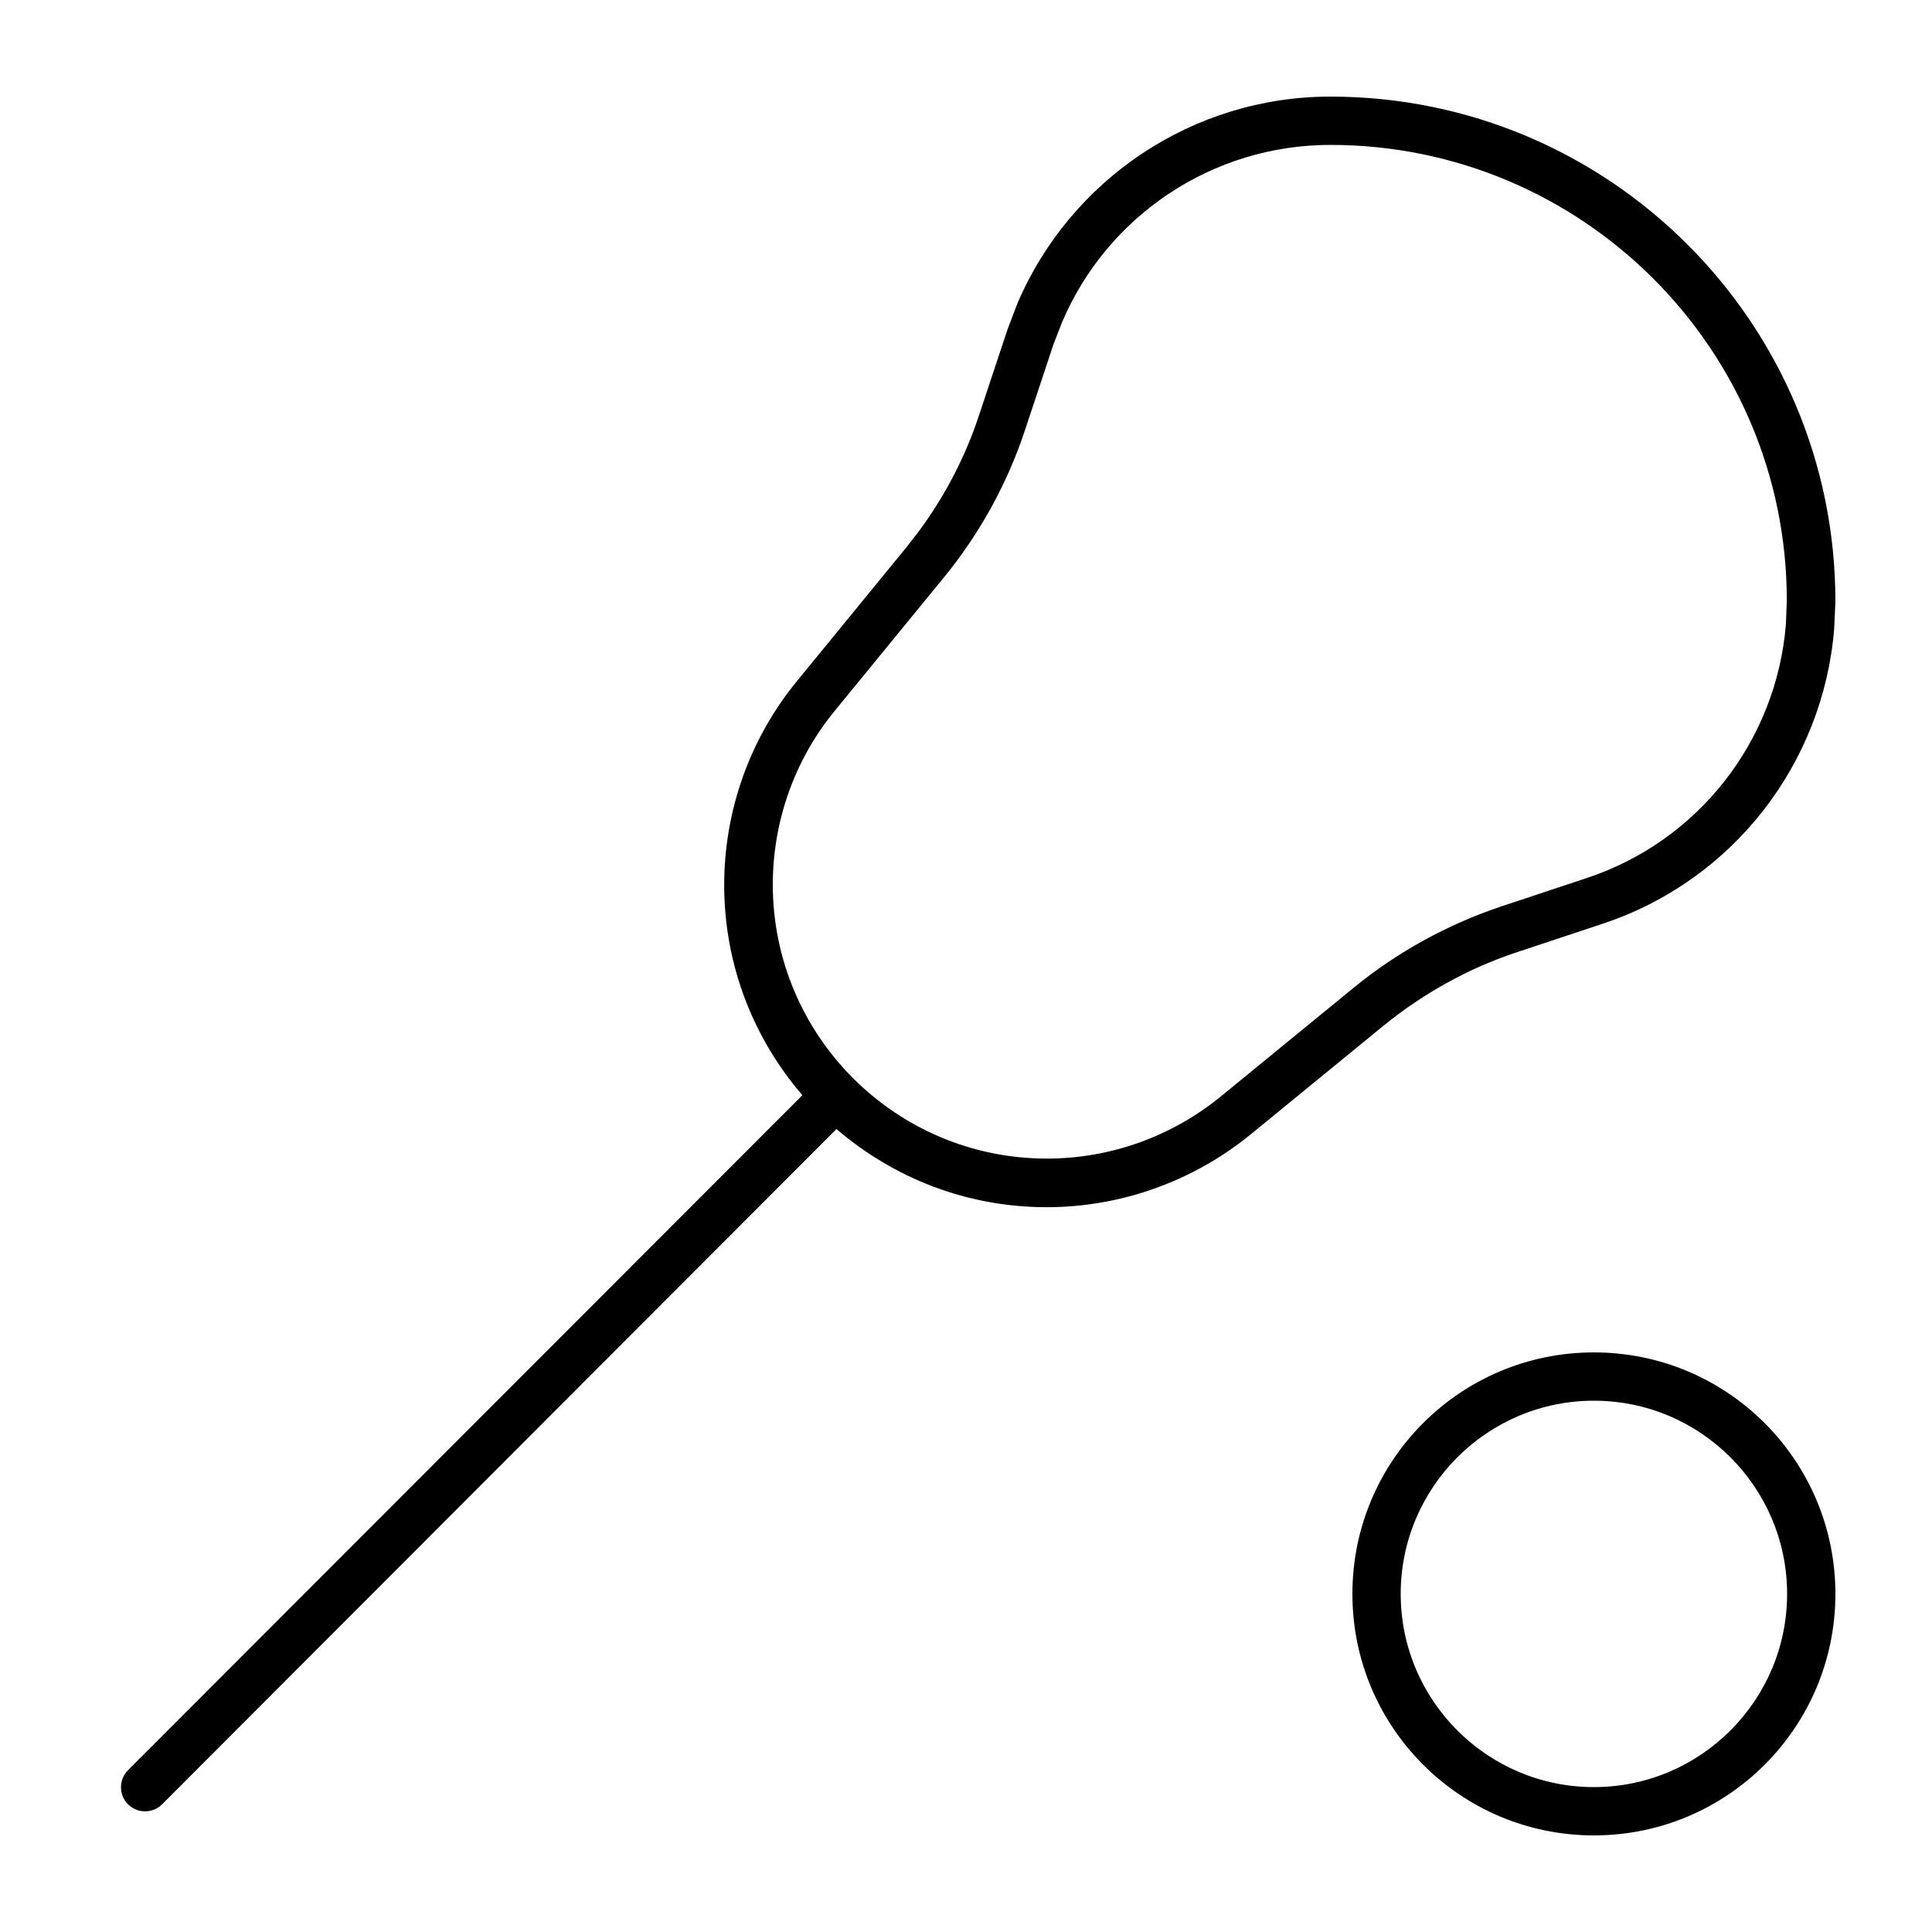 <svg xmlns="http://www.w3.org/2000/svg" viewBox="0 0 640 640"><!--! Font Awesome Pro 7.1.0 by @fontawesome - https://fontawesome.com License - https://fontawesome.com/license (Commercial License) Copyright 2025 Fonticons, Inc. --><path fill="currentColor" d="M528 608C483.8 608 448 572.2 448 528C448 483.8 483.8 448 528 448C572.2 448 608 483.8 608 528C608 572.2 572.2 608 528 608zM440.7 32C533.1 32 608 106.9 608 199.2L607.6 208.2C604 252.9 574.1 291.7 530.9 306L502.3 315.5C486.3 320.8 471.5 329.1 458.4 339.7L414.4 375.7C395.3 391.3 371.4 399.9 346.7 399.9C320.1 399.9 295.8 390.1 277.1 374L53.7 597.7C50.6 600.8 45.5 600.8 42.4 597.7C39.3 594.6 39.3 589.5 42.4 586.4L265.8 362.8C249.7 344.1 239.9 319.8 239.9 293.2C239.9 268.5 248.4 244.6 264.1 225.5L300.1 181.5L304 176.5C312.8 164.7 319.7 151.6 324.3 137.6L333.8 109L337 100.6C354.6 59.3 395.3 32 440.7 32zM528 464C492.7 464 464 492.7 464 528C464 563.3 492.7 592 528 592C563.3 592 592 563.3 592 528C592 492.7 563.3 464 528 464zM440.7 48C401.7 48 366.8 71.4 351.8 106.8L349 114L339.5 142.6C333.6 160.4 324.4 177 312.5 191.5L276.5 235.5C263.2 251.7 256 272.1 256 293C256 343.1 296.7 383.8 346.8 383.8C367.8 383.8 388.1 376.5 404.3 363.3L448.3 327.3C462.8 315.4 479.4 306.3 497.2 300.3L525.8 290.8C562.8 278.5 588.5 245.2 591.6 206.8L591.9 199.1C592 115.7 524.2 48 440.7 48z"/></svg>